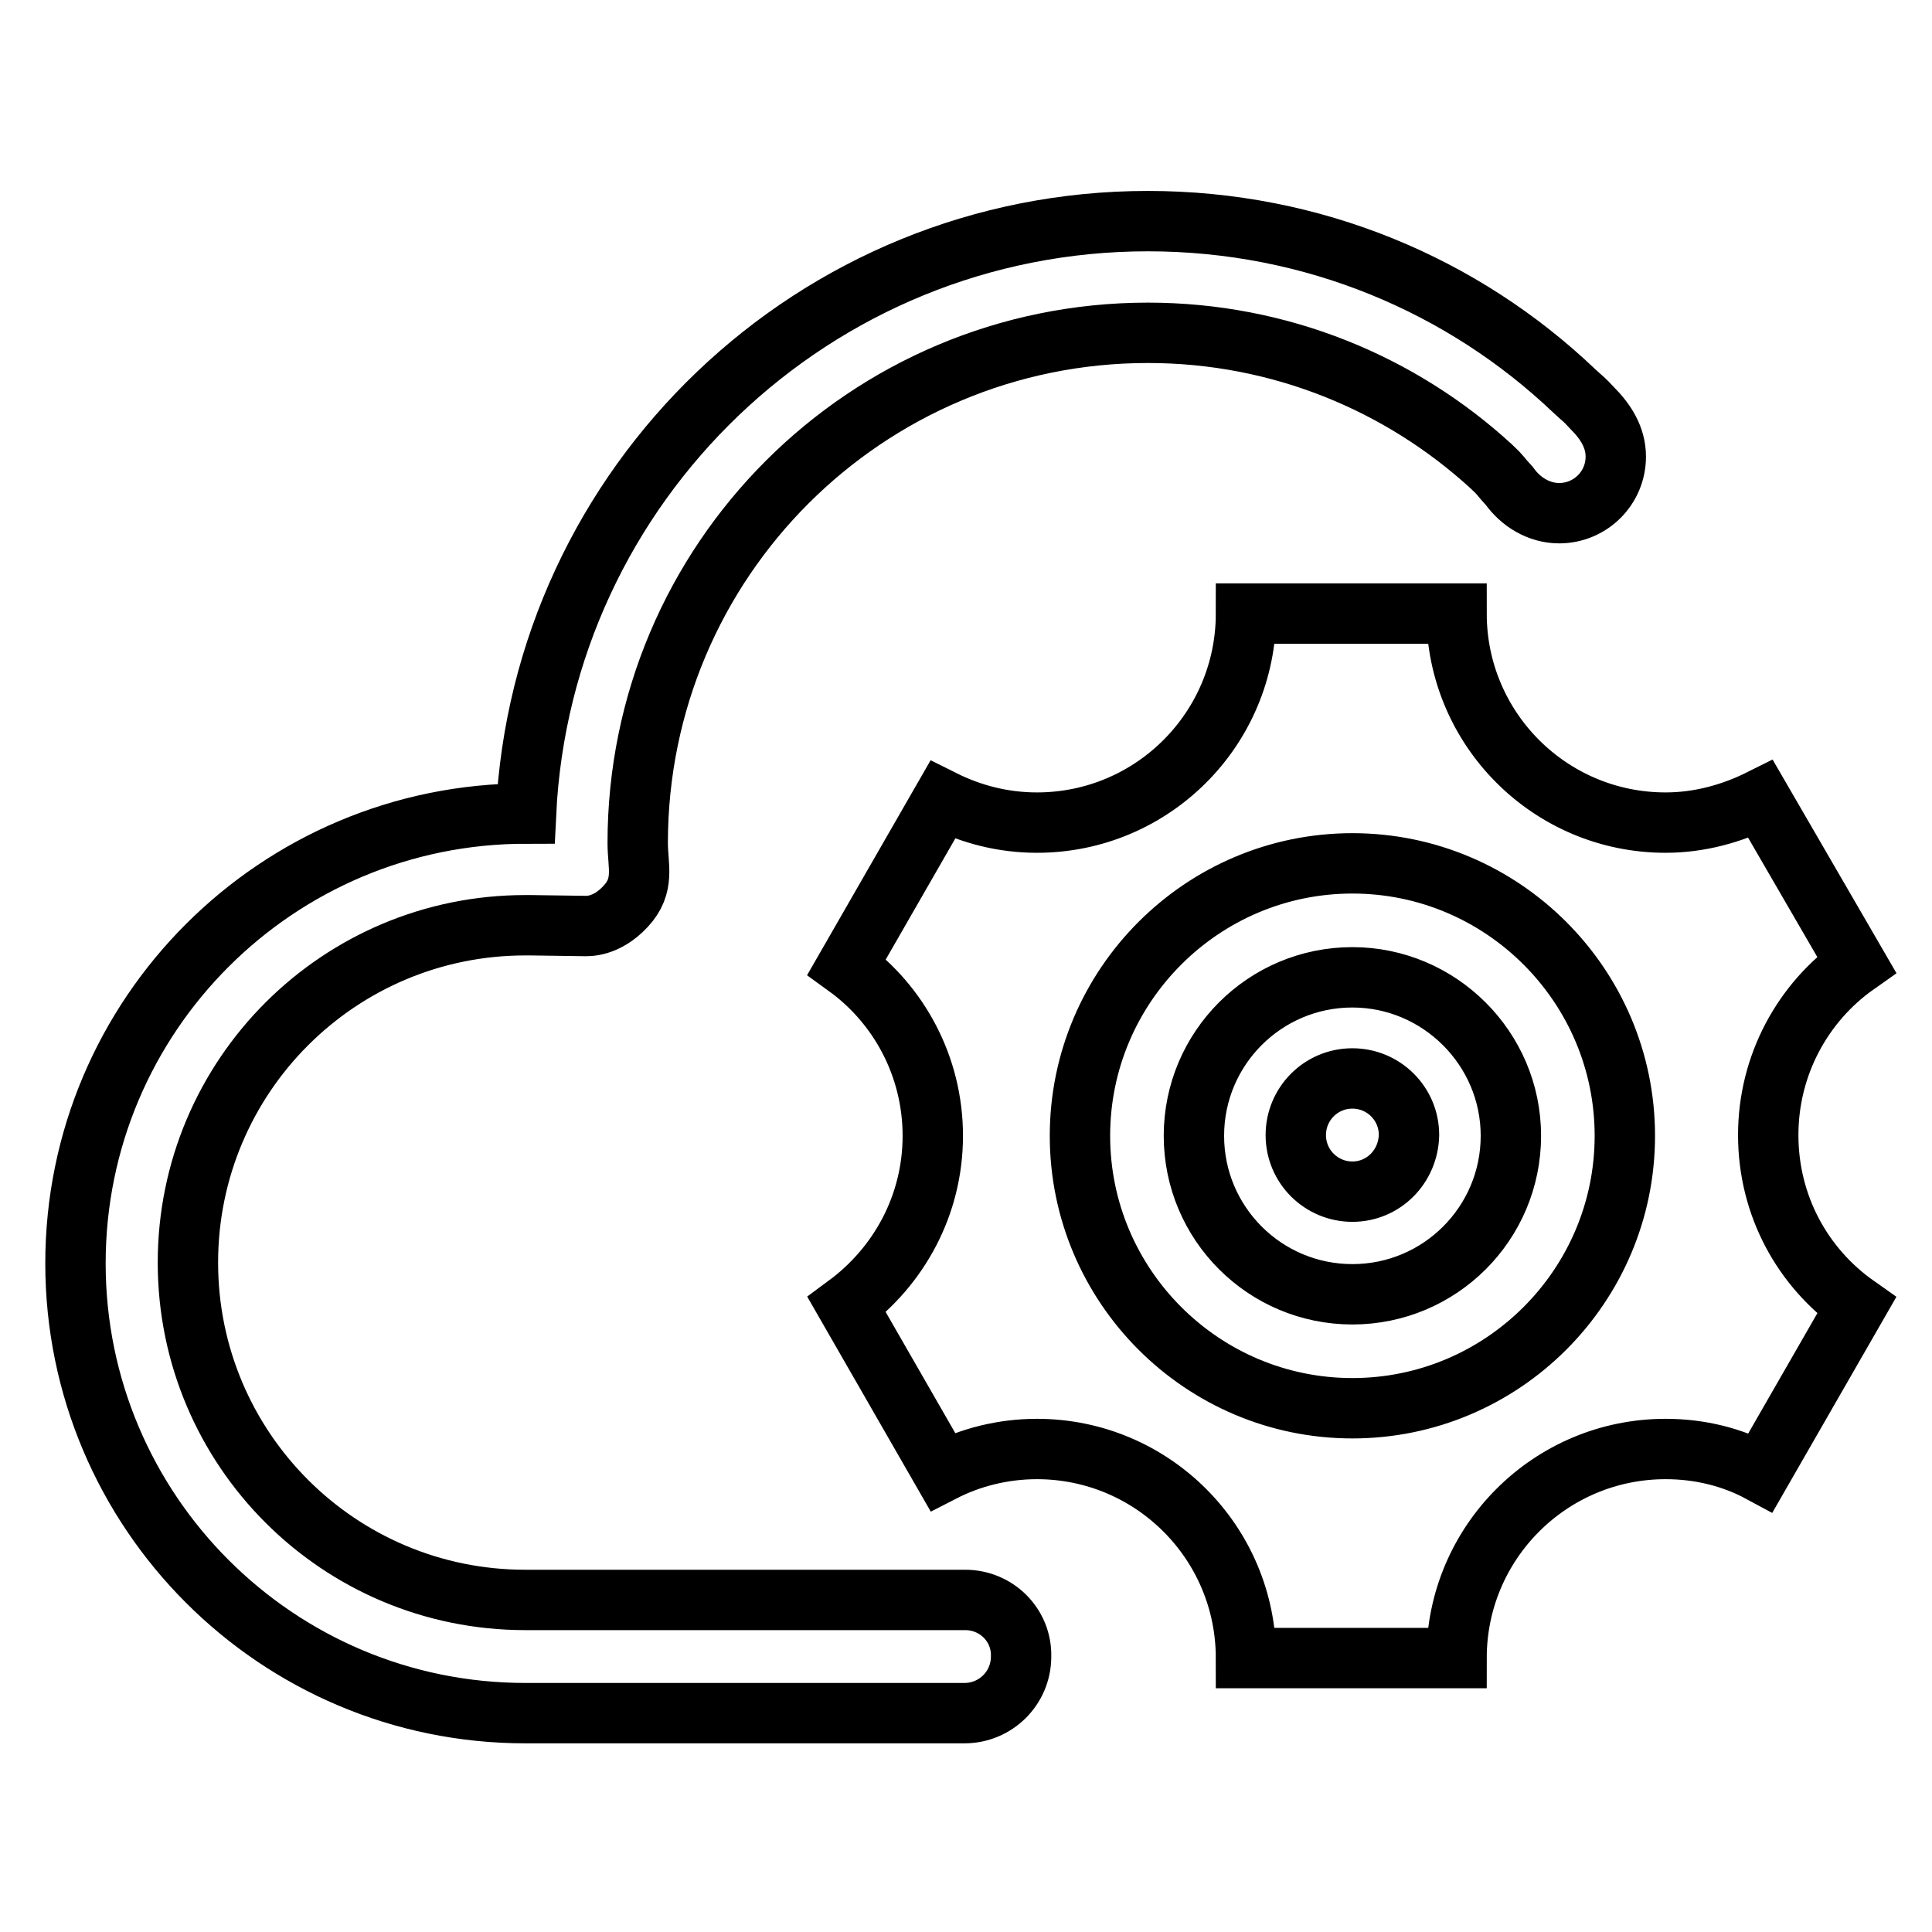 <?xml version="1.0" encoding="utf-8"?>
<!-- Svg Vector Icons : http://www.onlinewebfonts.com/icon -->
<!DOCTYPE svg PUBLIC "-//W3C//DTD SVG 1.1//EN" "http://www.w3.org/Graphics/SVG/1.1/DTD/svg11.dtd">
<svg version="1.1" xmlns="http://www.w3.org/2000/svg" xmlns:xlink="http://www.w3.org/1999/xlink" x="0px" y="0px" viewBox="0 0 256 256" enable-background="new 0 0 256 256" xml:space="preserve">
<g> <path stroke-width="8" fill-opacity="0" stroke="#000000"  d="M127.9,212H69.6c-24.7,0-44.7-20-44.7-44.7s20-44.7,44.7-44.7c0.2,0,0.7,0,0.7,0l7.1,0.1 c0.4,0,2.9,0.2,5.5-2.6c2.6-2.8,1.6-5.3,1.6-8.4c0-37.4,30.3-67.6,67.6-67.6c17.5,0,33.5,6.7,45.5,17.7c1.4,1.3,1.1,1.2,2.4,2.6 c1.5,2.1,3.9,3.6,6.6,3.6c4.1,0,7.5-3.3,7.5-7.5c0-2.6-1.4-4.7-3.1-6.4c-1.3-1.4-1-1-2.4-2.3c-14.7-14-34.6-22.5-56.5-22.5 c-44.2,0-80.3,34.8-82.4,78.5c-33,0-59.7,26.7-59.7,59.6s26.7,59.6,59.6,59.6h58.2c4.1,0,7.5-3.3,7.5-7.5 C135.4,215.3,132,212,127.9,212L127.9,212z M234.3,150.4c0-9.3,4.6-17.6,11.7-22.6l-12.7-21.9c-3.8,1.9-8.1,3.1-12.6,3.1 c-15.3,0-27.7-12.4-27.7-27.7h-27.9c0,15.3-12.4,27.7-27.7,27.7c-4.5,0-8.7-1.1-12.5-3l-12.7,22.1c6.9,5,11.4,13.2,11.4,22.4 c0,9.2-4.5,17.3-11.4,22.4l12.7,22.1c3.7-1.9,8-3,12.5-3c15.3,0,27.7,12.4,27.7,27.7H193c0-15.3,12.4-27.7,27.7-27.7 c4.6,0,8.9,1.1,12.6,3.1L246,173C238.9,168,234.3,159.8,234.3,150.4L234.3,150.4z M179.2,186.6c-19.9,0-36.1-16.2-36.1-36.1 s16.2-36.1,36.1-36.1s36.1,16.2,36.1,36.1S199.1,186.6,179.2,186.6z M179.2,129.5c-11.6,0-21,9.4-21,21s9.4,21,21,21s21-9.4,21-21 S190.7,129.5,179.2,129.5z M179.2,157.9c-4.1,0-7.5-3.3-7.5-7.5c0-4.1,3.3-7.5,7.5-7.5c4.1,0,7.5,3.3,7.5,7.5 C186.6,154.6,183.3,157.9,179.2,157.9z"/></g>
</svg>